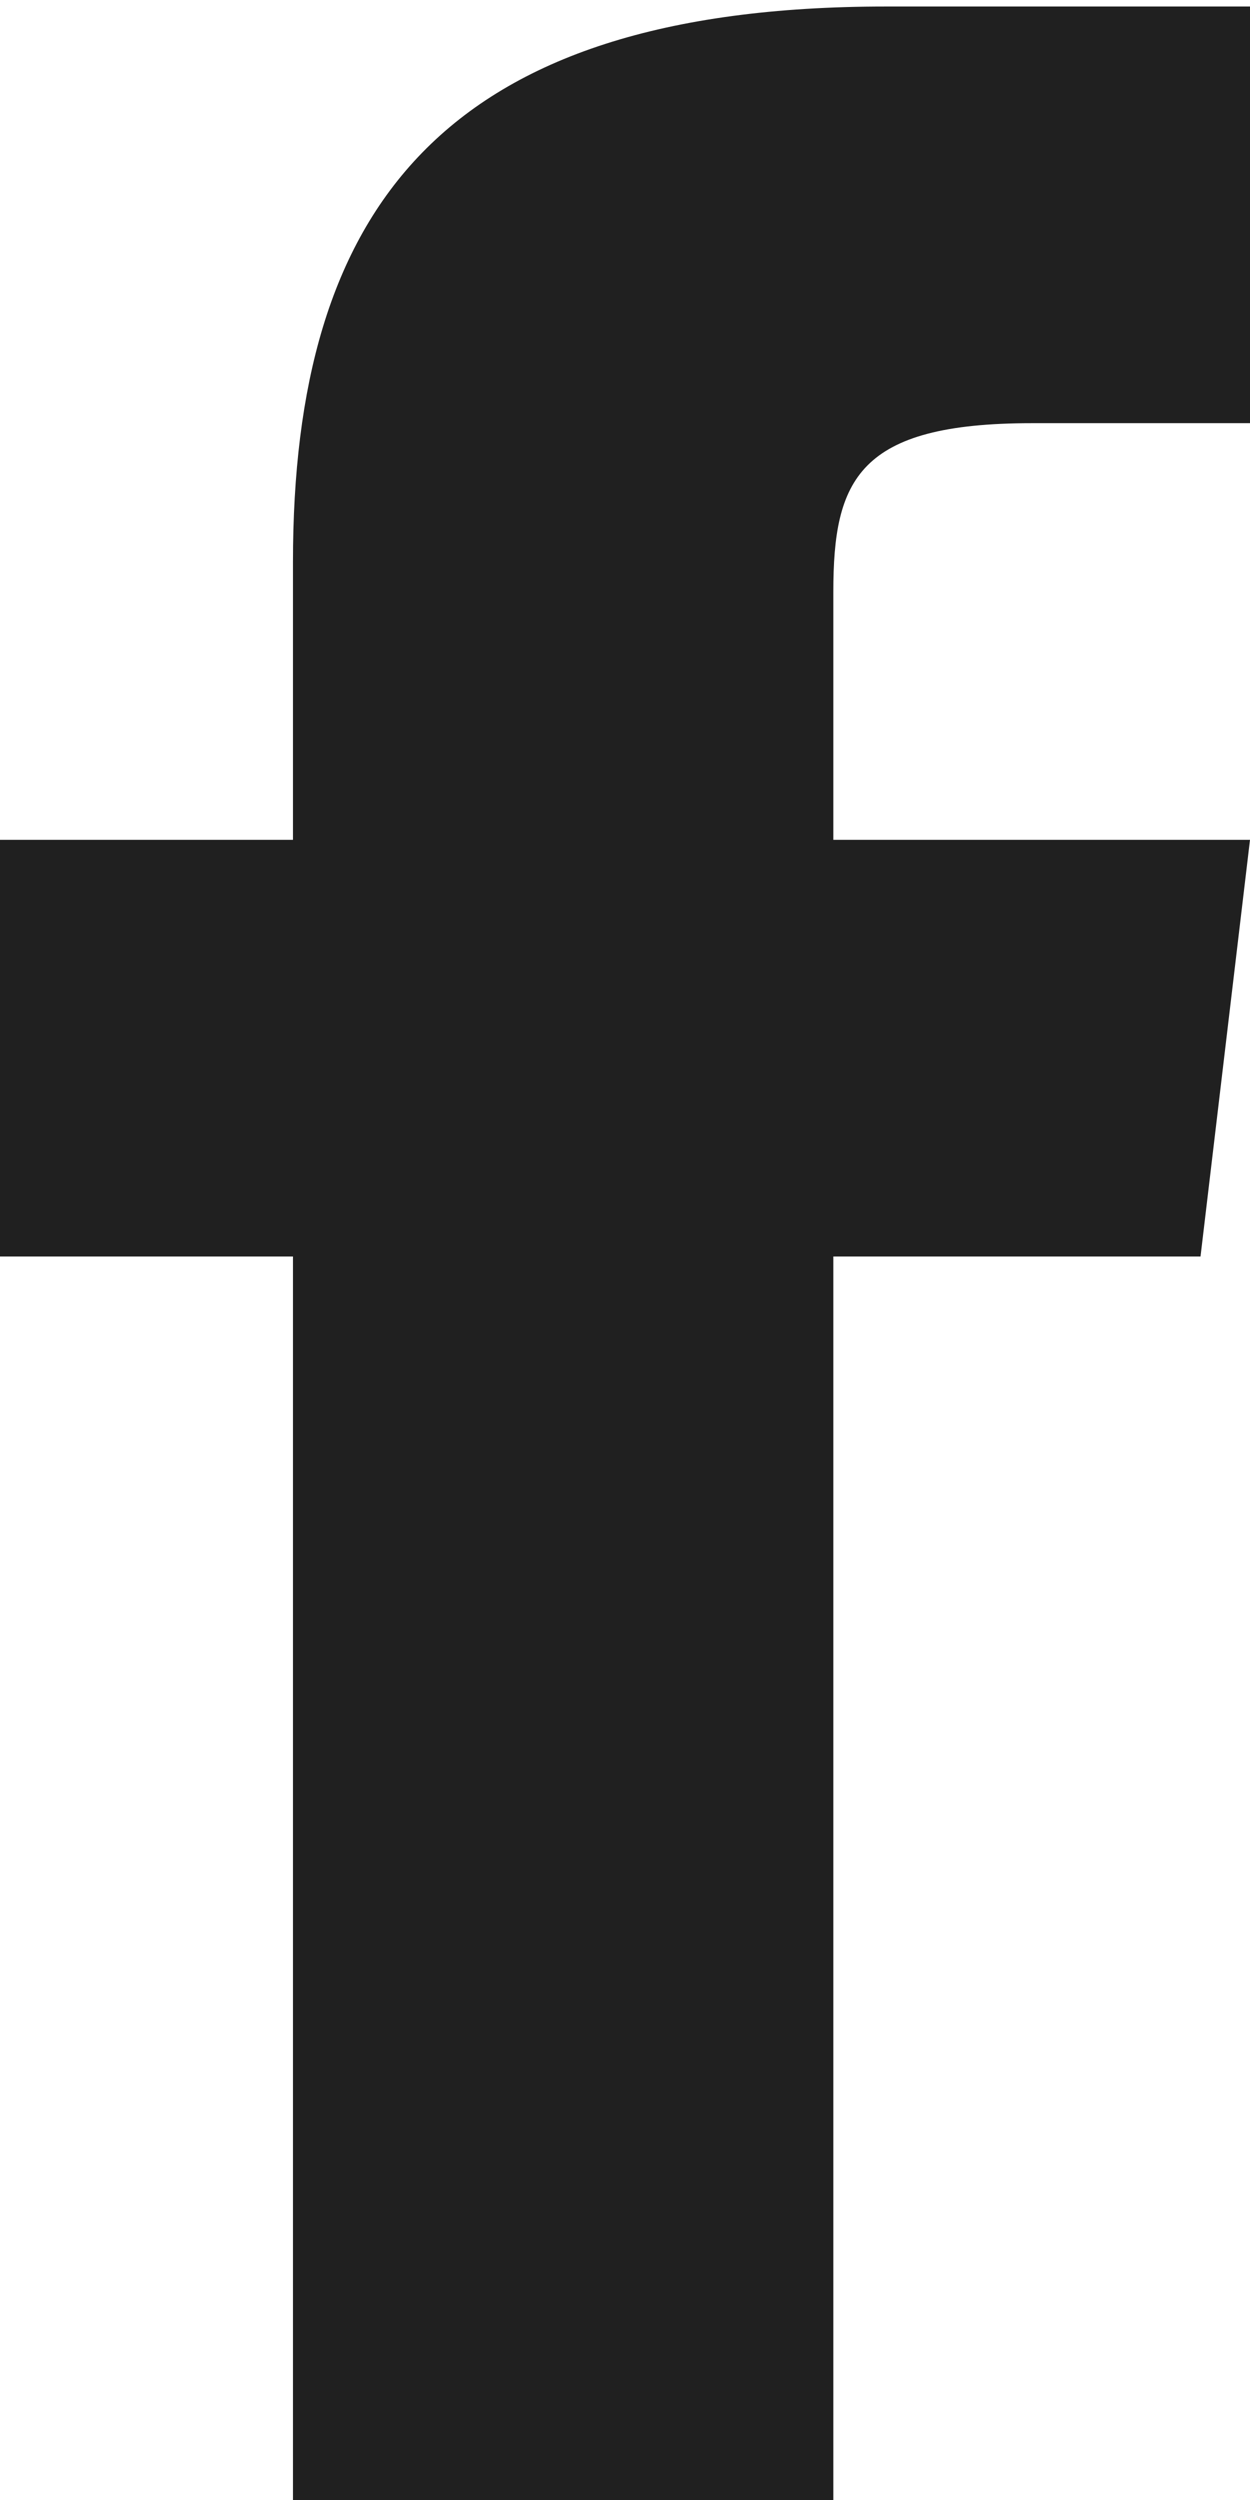 <?xml version="1.0" encoding="utf-8"?>
<!-- Generator: Adobe Illustrator 15.1.0, SVG Export Plug-In . SVG Version: 6.00 Build 0)  -->
<!DOCTYPE svg PUBLIC "-//W3C//DTD SVG 1.1//EN" "http://www.w3.org/Graphics/SVG/1.1/DTD/svg11.dtd">
<svg version="1.1" id="Layer_1" xmlns="http://www.w3.org/2000/svg" xmlns:xlink="http://www.w3.org/1999/xlink" x="0px" y="0px"
	 width="192px" height="384px" viewBox="0 0 192 384" enable-background="new 0 0 192 384" xml:space="preserve">
<path fill="#202020" d="M128,129V90.9c0-17.2,3.8-25.9,30.5-25.9H192V1h-55.9C67.6,1,45,32.4,45,86.3V129H0v64h45v192h83V193h56.4l7.6-64H128z"/>
</svg>
